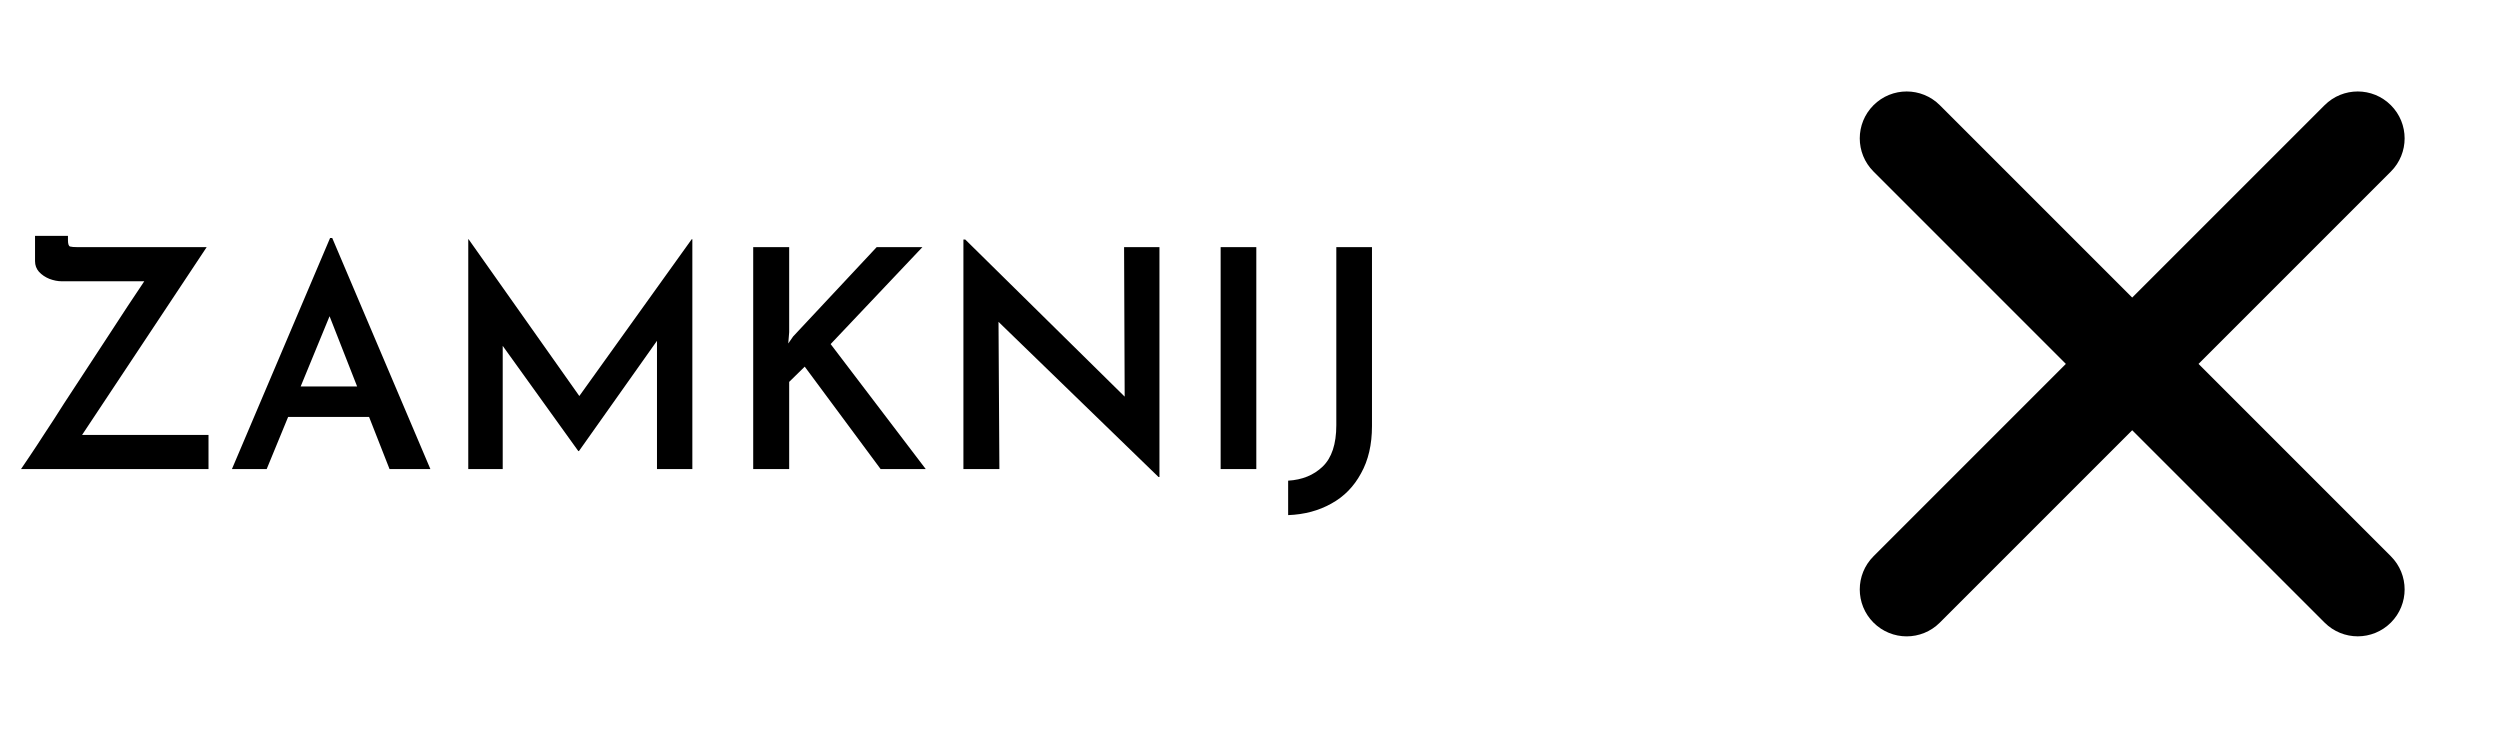 <svg width="82" height="24" viewBox="0 0 82 24" fill="none" xmlns="http://www.w3.org/2000/svg">
<path d="M69.936 14.112L76.246 20.421C76.847 21.022 77.82 21.022 78.421 20.421C79.022 19.82 79.022 18.846 78.421 18.246L72.112 11.936L78.421 5.627C79.022 5.026 79.022 4.052 78.421 3.451C77.82 2.85 76.847 2.85 76.246 3.451L69.936 9.76L63.627 3.451C63.026 2.85 62.052 2.85 61.451 3.451C60.85 4.052 60.85 5.025 61.451 5.626L67.76 11.936L61.451 18.246C60.85 18.847 60.85 19.821 61.451 20.422C62.052 21.023 63.026 21.023 63.626 20.422L69.936 14.112Z" fill="black"/>
<path d="M0.689 15.386C0.736 15.319 0.826 15.186 0.959 14.986C1.099 14.779 1.266 14.526 1.459 14.226C1.659 13.926 1.872 13.596 2.099 13.236C2.332 12.876 2.572 12.509 2.819 12.136C3.066 11.756 3.306 11.389 3.539 11.036C3.772 10.676 3.986 10.349 4.179 10.056C4.379 9.756 4.546 9.506 4.679 9.306C4.812 9.099 4.902 8.966 4.949 8.906L5.089 9.226H2.029C1.896 9.226 1.759 9.199 1.619 9.146C1.486 9.092 1.372 9.016 1.279 8.916C1.192 8.816 1.149 8.699 1.149 8.566V7.736H2.229V7.876C2.229 8.002 2.252 8.072 2.299 8.086C2.346 8.099 2.426 8.106 2.539 8.106H6.779L2.599 14.406L2.529 14.266H6.839V15.386H0.689ZM7.607 15.386L10.827 7.806H10.897L14.117 15.386H12.777L10.517 9.626L11.347 9.066L8.747 15.386H7.607ZM9.627 12.676H12.117L12.517 13.676H9.277L9.627 12.676ZM15.359 15.386V7.846H15.369L19.289 13.396L18.789 13.286L22.689 7.846H22.709V15.386H21.549V10.476L21.629 11.066L18.989 14.796H18.969L16.289 11.066L16.489 10.526V15.386H15.359ZM25.885 10.896L25.855 11.266L26.015 11.036L28.755 8.106H30.255L27.245 11.286L30.365 15.386H28.885L26.395 12.026L25.885 12.526V15.386H24.705V8.106H25.885V10.896ZM38 15.646L32.41 10.226L32.75 10.366L32.78 15.386H31.6V7.856H31.66L37.16 13.276L36.89 13.196L36.87 8.106H38.03V15.646H38ZM40.037 8.106H41.207V15.386H40.037V8.106ZM45.001 13.976C45.001 14.582 44.881 15.099 44.641 15.526C44.408 15.959 44.084 16.289 43.671 16.516C43.258 16.749 42.784 16.876 42.251 16.896V15.766C42.711 15.739 43.088 15.586 43.381 15.306C43.681 15.019 43.831 14.566 43.831 13.946V8.106H45.001V13.976Z" fill="black"/>
</svg>
